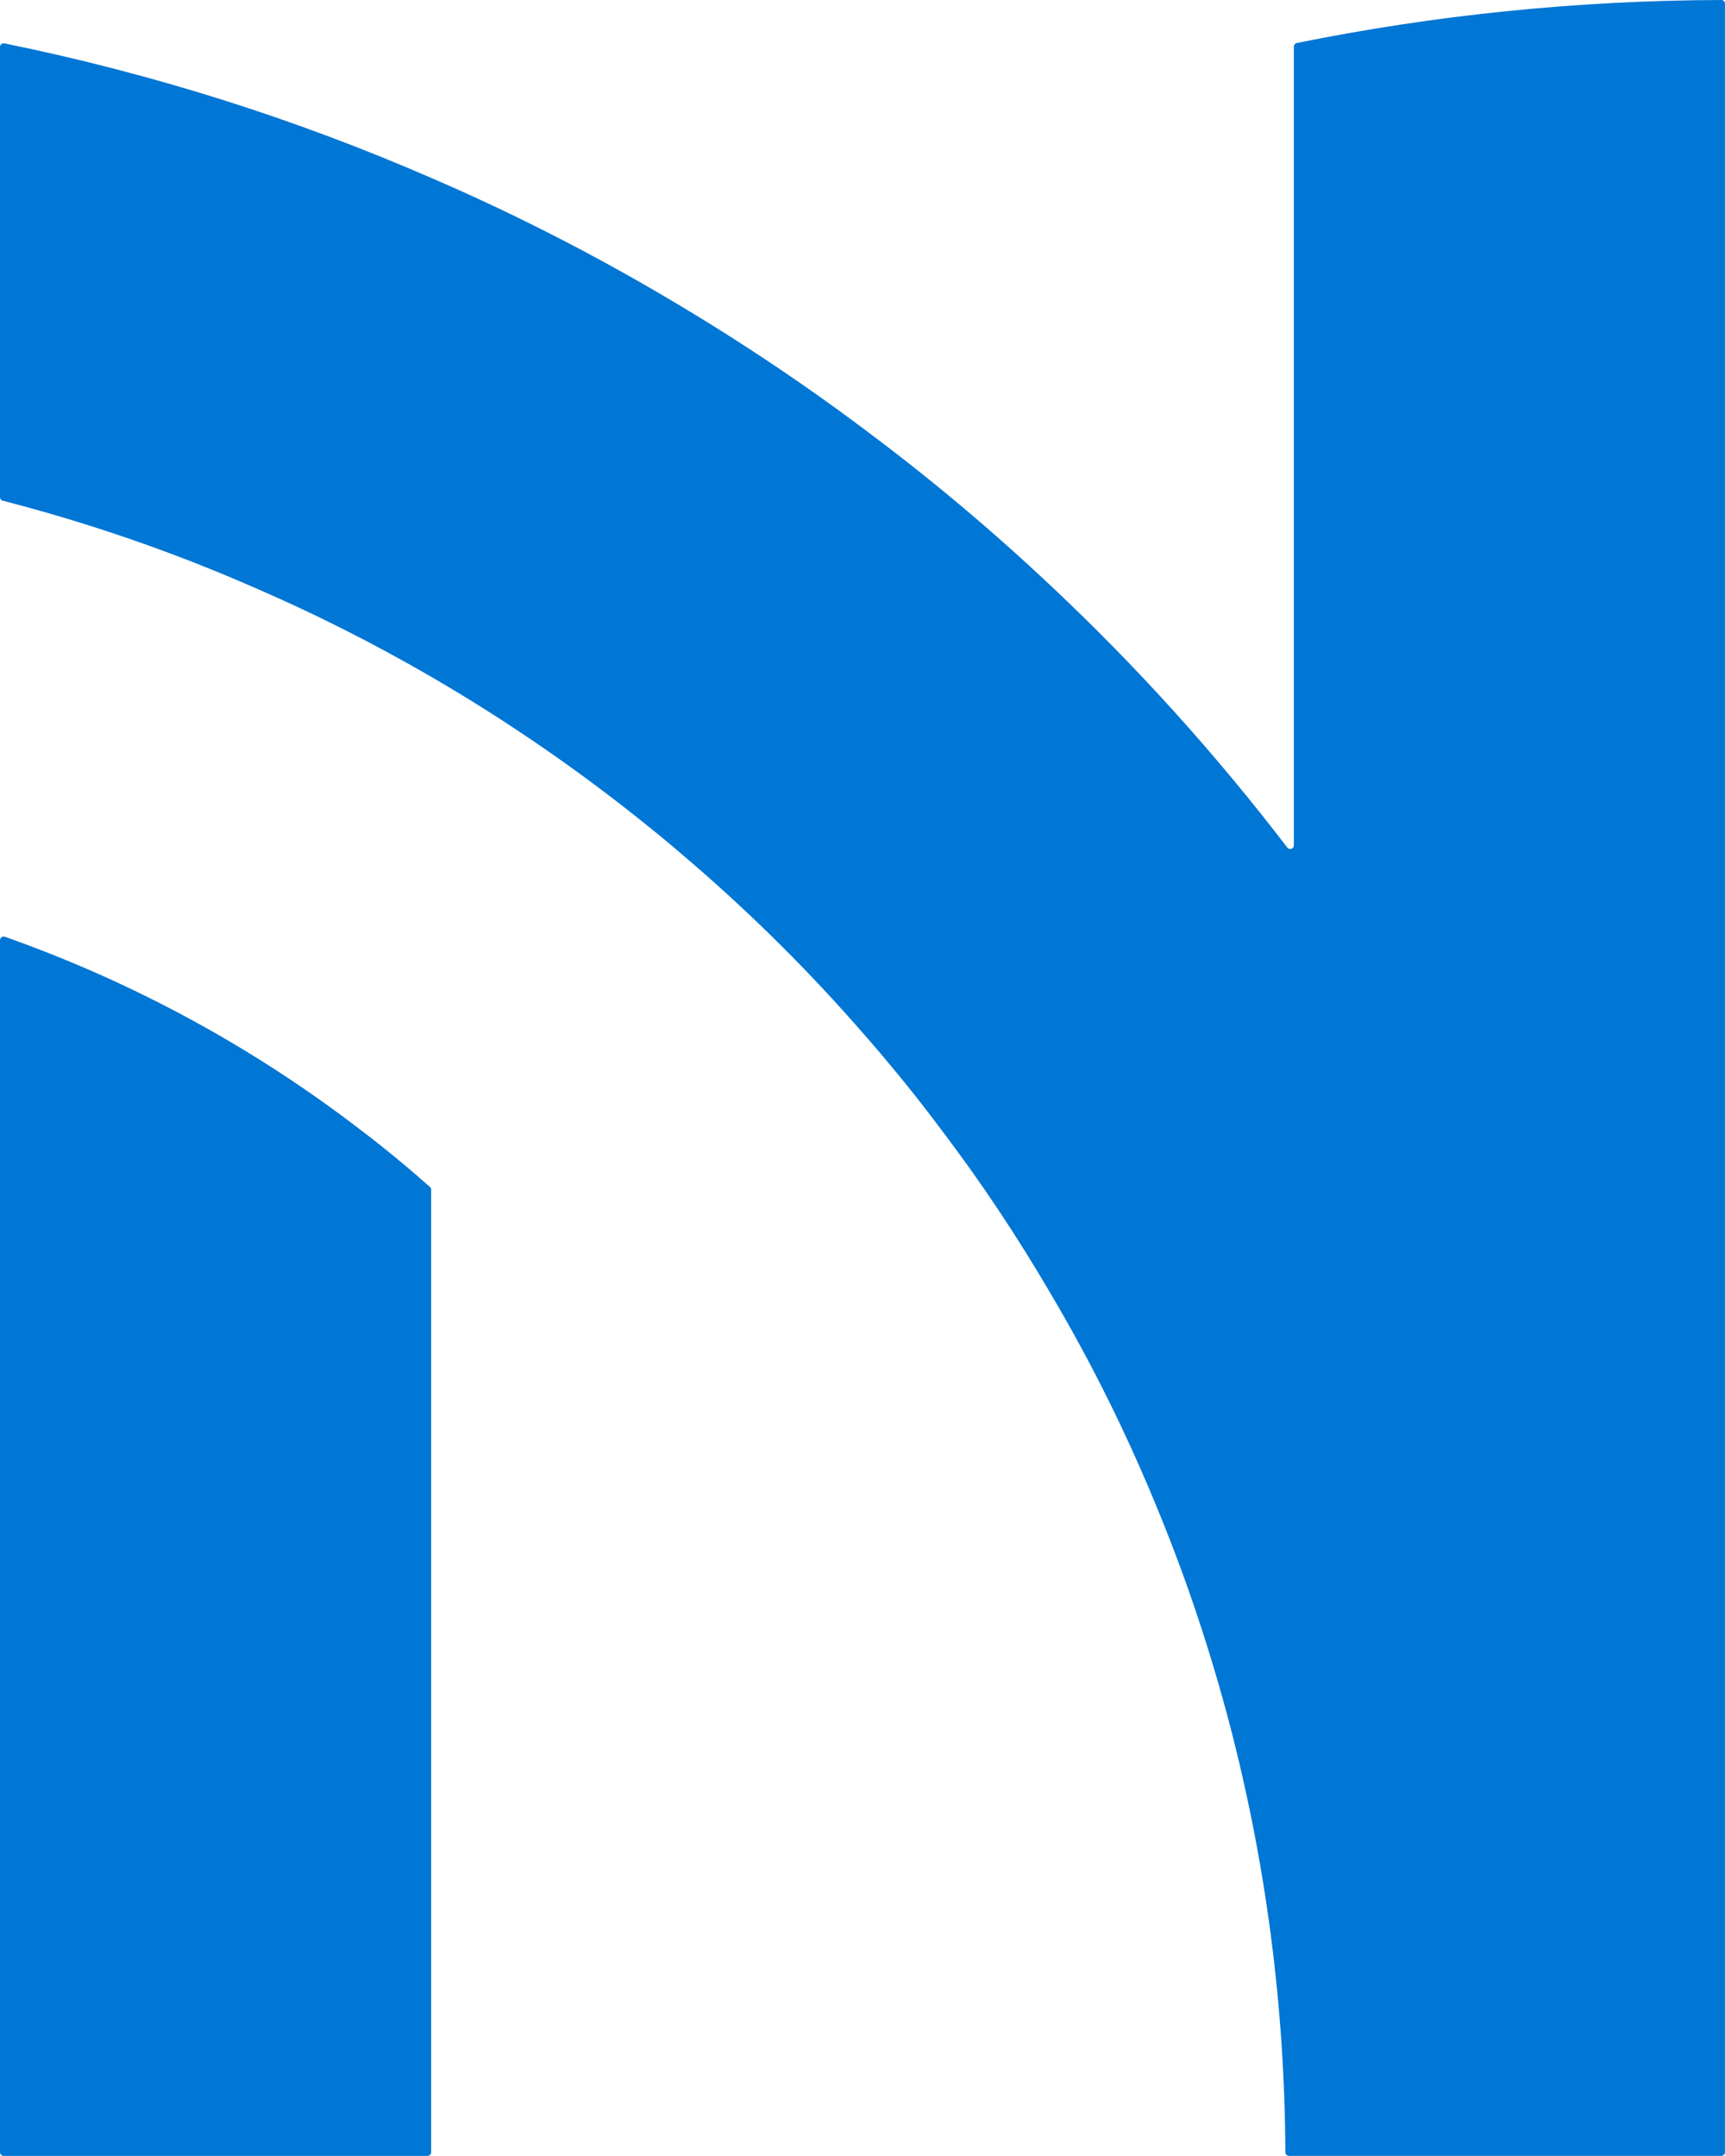 <svg xmlns="http://www.w3.org/2000/svg" id="Ebene_2" data-name="Ebene 2" viewBox="0 0 471.91 589.86"><g id="Icon"><g><path d="m235.95,117.08c-18.55-13.89-37.97-26.64-58.1-38.28-19.32-11.17-39.3-21.26-59.9-30.13C80.86,32.54,41.76,20.12,1.2,11.87c-.62-.13-1.2.35-1.2.98v123.18c0,.45.31.85.75.96,23.3,6.02,45.86,13.79,67.55,23.22,17.11,7.33,33.66,15.68,49.65,24.95,21.06,12.25,41.09,26.08,59.9,41.35,3.79,3.02,7.53,6.2,11.22,9.38,16.7,14.4,32.38,29.97,46.88,46.63,7.48,8.51,14.65,17.32,21.42,26.39,10.91,14.35,20.9,29.36,30.03,44.99,11.43,19.32,21.42,39.56,29.92,60.56,7.58,18.55,13.94,37.76,19.11,57.44,9.76,37.35,15.03,76.57,15.21,116.96,0,.55.45.99,1,.99h118.26c.55,0,1-.45,1-1V1C471.91.45,471.45,0,470.9,0c-39.74.12-78.58,4.16-116.14,11.77-.47.09-.8.51-.8.98v218.55c0,.96-1.21,1.36-1.79.6-19.62-25.66-41.3-49.66-64.82-71.74-15.85-14.94-32.52-28.96-50-42.02l-1.4-1.07Z" style="fill: #0076d5;"></path><path d="m117.95,325.51v263.35c0,.55-.45,1-1,1H1c-.55,0-1-.45-1-1v-331.61c0-.69.69-1.18,1.34-.95,35.2,12.43,67.84,30.25,96.94,52.56,6.64,5.03,13.09,10.36,19.34,15.89.22.19.34.47.34.75Z" style="fill: #0076d5;"></path></g></g></svg>